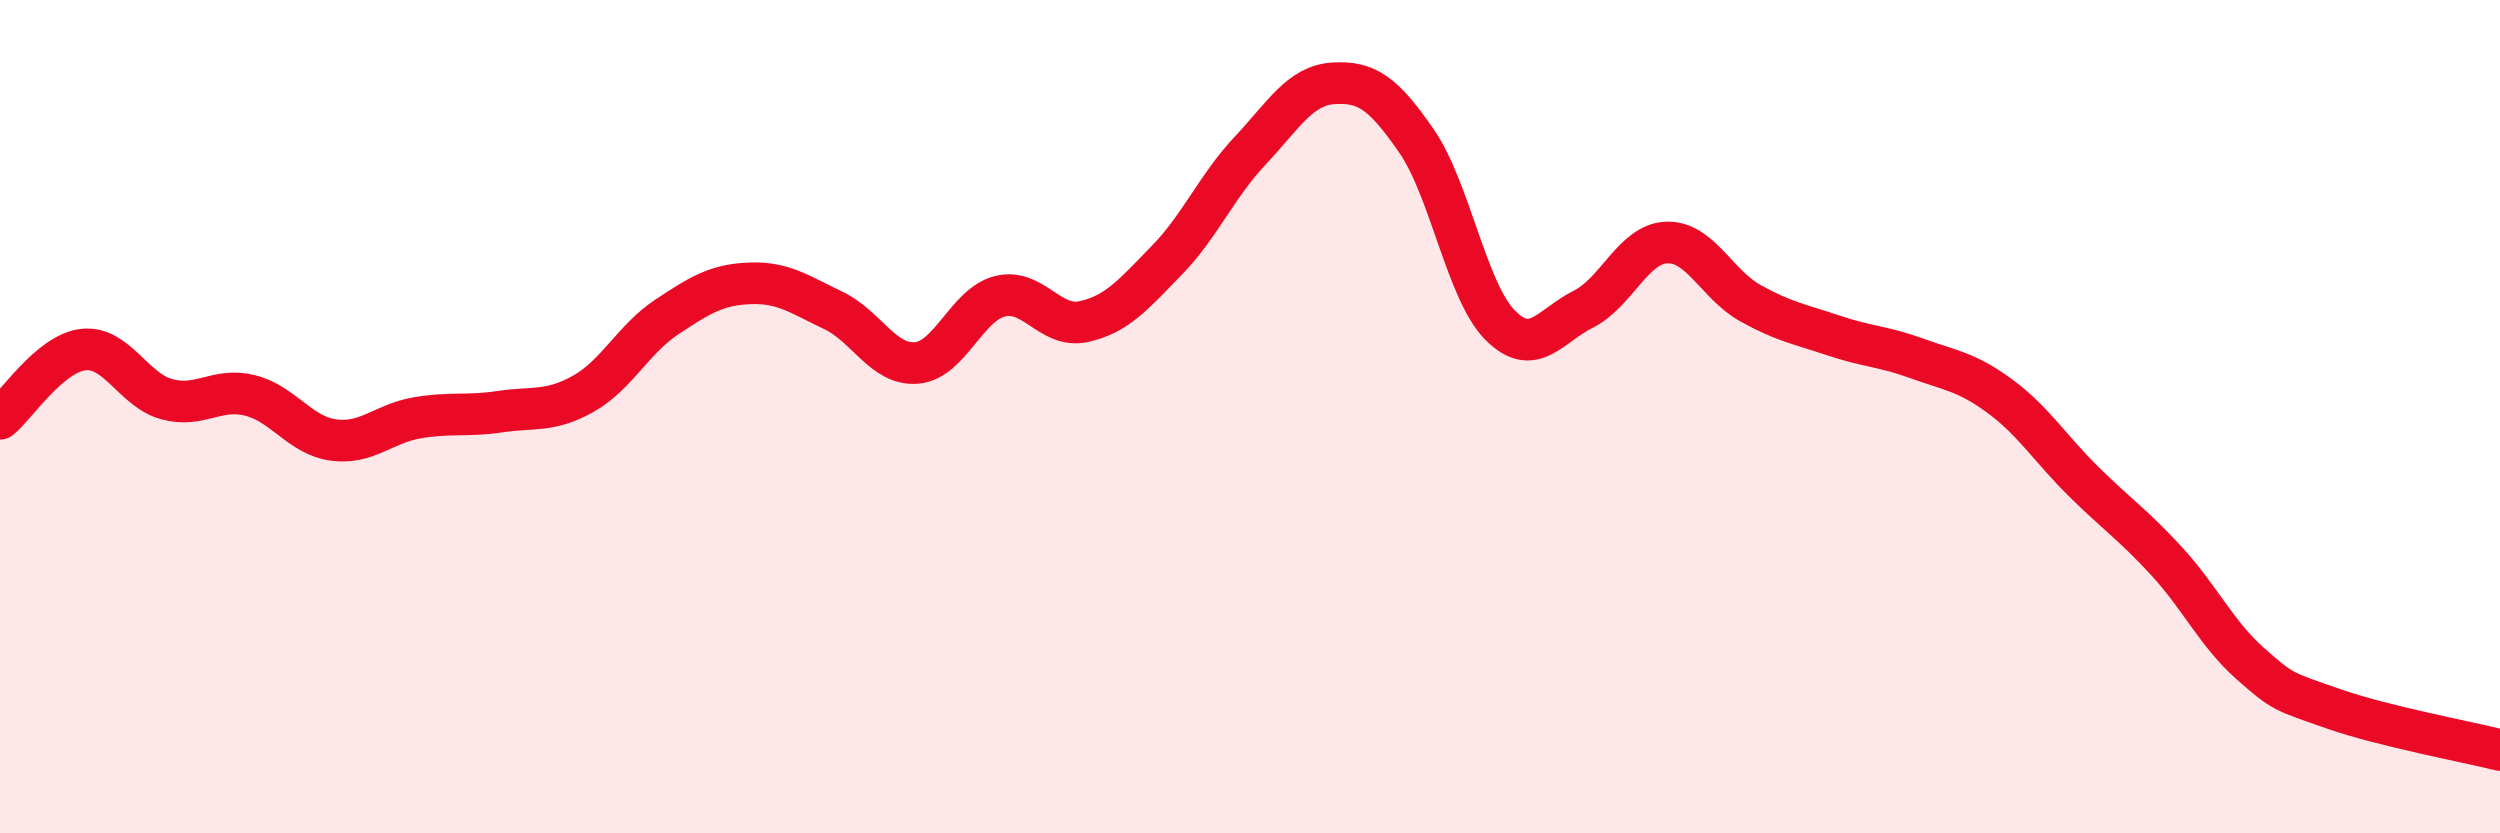 
    <svg width="60" height="20" viewBox="0 0 60 20" xmlns="http://www.w3.org/2000/svg">
      <path
        d="M 0,10.05 C 0.4,9.72 1.2,8.48 2,8.39 C 2.8,8.3 3.2,9.36 4,9.58 C 4.8,9.8 5.2,9.29 6,9.49 C 6.8,9.69 7.2,10.45 8,10.56 C 8.8,10.67 9.2,10.17 10,10.03 C 10.8,9.89 11.2,10 12,9.88 C 12.8,9.76 13.2,9.9 14,9.45 C 14.8,9 15.2,8.14 16,7.61 C 16.8,7.08 17.2,6.83 18,6.8 C 18.8,6.77 19.2,7.07 20,7.45 C 20.8,7.83 21.2,8.78 22,8.71 C 22.8,8.64 23.2,7.31 24,7.11 C 24.8,6.91 25.2,7.89 26,7.72 C 26.8,7.55 27.2,7.07 28,6.25 C 28.8,5.43 29.2,4.47 30,3.62 C 30.8,2.77 31.2,2.05 32,2 C 32.8,1.95 33.2,2.23 34,3.39 C 34.8,4.55 35.2,6.99 36,7.8 C 36.8,8.61 37.2,7.82 38,7.42 C 38.8,7.02 39.2,5.85 40,5.82 C 40.8,5.79 41.2,6.82 42,7.27 C 42.8,7.72 43.2,7.78 44,8.05 C 44.8,8.32 45.2,8.31 46,8.6 C 46.8,8.89 47.2,8.92 48,9.51 C 48.8,10.1 49.2,10.76 50,11.55 C 50.8,12.34 51.2,12.6 52,13.47 C 52.8,14.34 53.2,15.21 54,15.92 C 54.8,16.63 54.8,16.59 56,17.01 C 57.2,17.43 59.2,17.8 60,18L60 20L0 20Z"
        fill="#EB0A25"
        opacity="0.1"
        stroke-linecap="round"
        stroke-linejoin="round"
      />
      <path
        d="M 0,10.05 C 0.4,9.72 1.2,8.48 2,8.39 C 2.8,8.3 3.2,9.36 4,9.58 C 4.8,9.8 5.2,9.29 6,9.49 C 6.8,9.69 7.2,10.45 8,10.56 C 8.8,10.67 9.2,10.17 10,10.03 C 10.8,9.89 11.2,10 12,9.88 C 12.8,9.76 13.2,9.9 14,9.45 C 14.8,9 15.2,8.14 16,7.61 C 16.8,7.08 17.2,6.83 18,6.8 C 18.8,6.77 19.2,7.07 20,7.45 C 20.8,7.83 21.2,8.78 22,8.71 C 22.8,8.64 23.2,7.31 24,7.11 C 24.8,6.91 25.2,7.89 26,7.72 C 26.8,7.55 27.2,7.07 28,6.25 C 28.8,5.43 29.2,4.47 30,3.62 C 30.8,2.77 31.2,2.05 32,2 C 32.8,1.95 33.2,2.23 34,3.39 C 34.8,4.55 35.2,6.99 36,7.8 C 36.8,8.61 37.2,7.82 38,7.42 C 38.8,7.02 39.2,5.85 40,5.82 C 40.8,5.79 41.2,6.82 42,7.27 C 42.8,7.72 43.2,7.78 44,8.05 C 44.8,8.32 45.2,8.31 46,8.6 C 46.8,8.89 47.2,8.92 48,9.51 C 48.8,10.1 49.2,10.76 50,11.55 C 50.8,12.34 51.2,12.6 52,13.47 C 52.8,14.34 53.2,15.21 54,15.92 C 54.8,16.63 54.8,16.59 56,17.01 C 57.2,17.43 59.2,17.8 60,18"
        stroke="#EB0A25"
        stroke-width="1"
        fill="none"
        stroke-linecap="round"
        stroke-linejoin="round"
      />
    </svg>
  